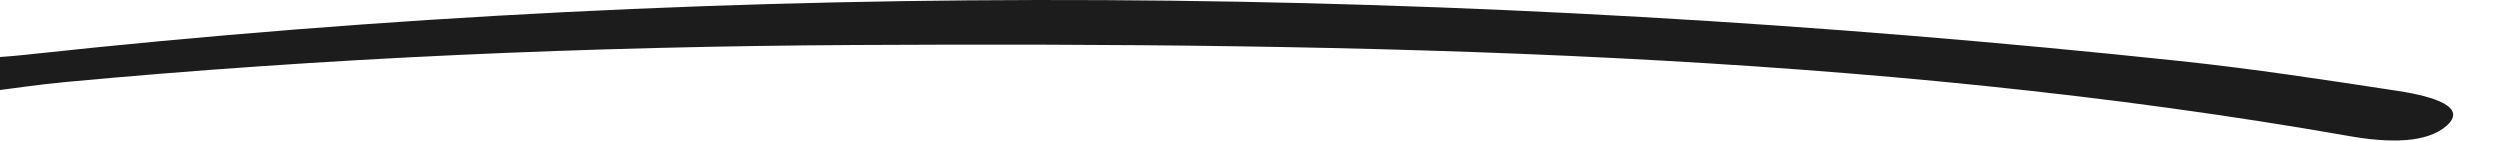 <svg xmlns="http://www.w3.org/2000/svg" xmlns:xlink="http://www.w3.org/1999/xlink" fill="none" width="427" height="24" viewBox="0 0 427 24"><defs><clipPath id="master_svg0_1_2112"><rect x="0" y="0" width="427" height="24" rx="0"></rect></clipPath></defs><g clip-path="url(#master_svg0_1_2112)"><g><path d="M-7.164,15.101C-6.498,15.715,-4.754,16.015,-3.168,15.803C2.191,15.089,6.599,14.438,11.166,14.012C55.435,9.879,100.465,7.938,145.813,7.687C233.084,7.224,319.687,8.902,401.251,23.242C408.163,24.457,414.537,24.444,417.898,21.463C421.419,18.32,415.933,16.504,409.463,15.515C397.223,13.649,384.919,11.757,372.266,10.417C249.891,-2.545,127.262,-3.985,4.379,9.353C2.825,9.516,1.272,9.653,-0.377,9.766C-4.119,10.041,-7.069,11.169,-7.798,12.646C-8.21,13.473,-7.988,14.325,-7.164,15.101Z" fill="#1C1C1C" fill-opacity="1" style="mix-blend-mode:passthrough"></path></g></g></svg>